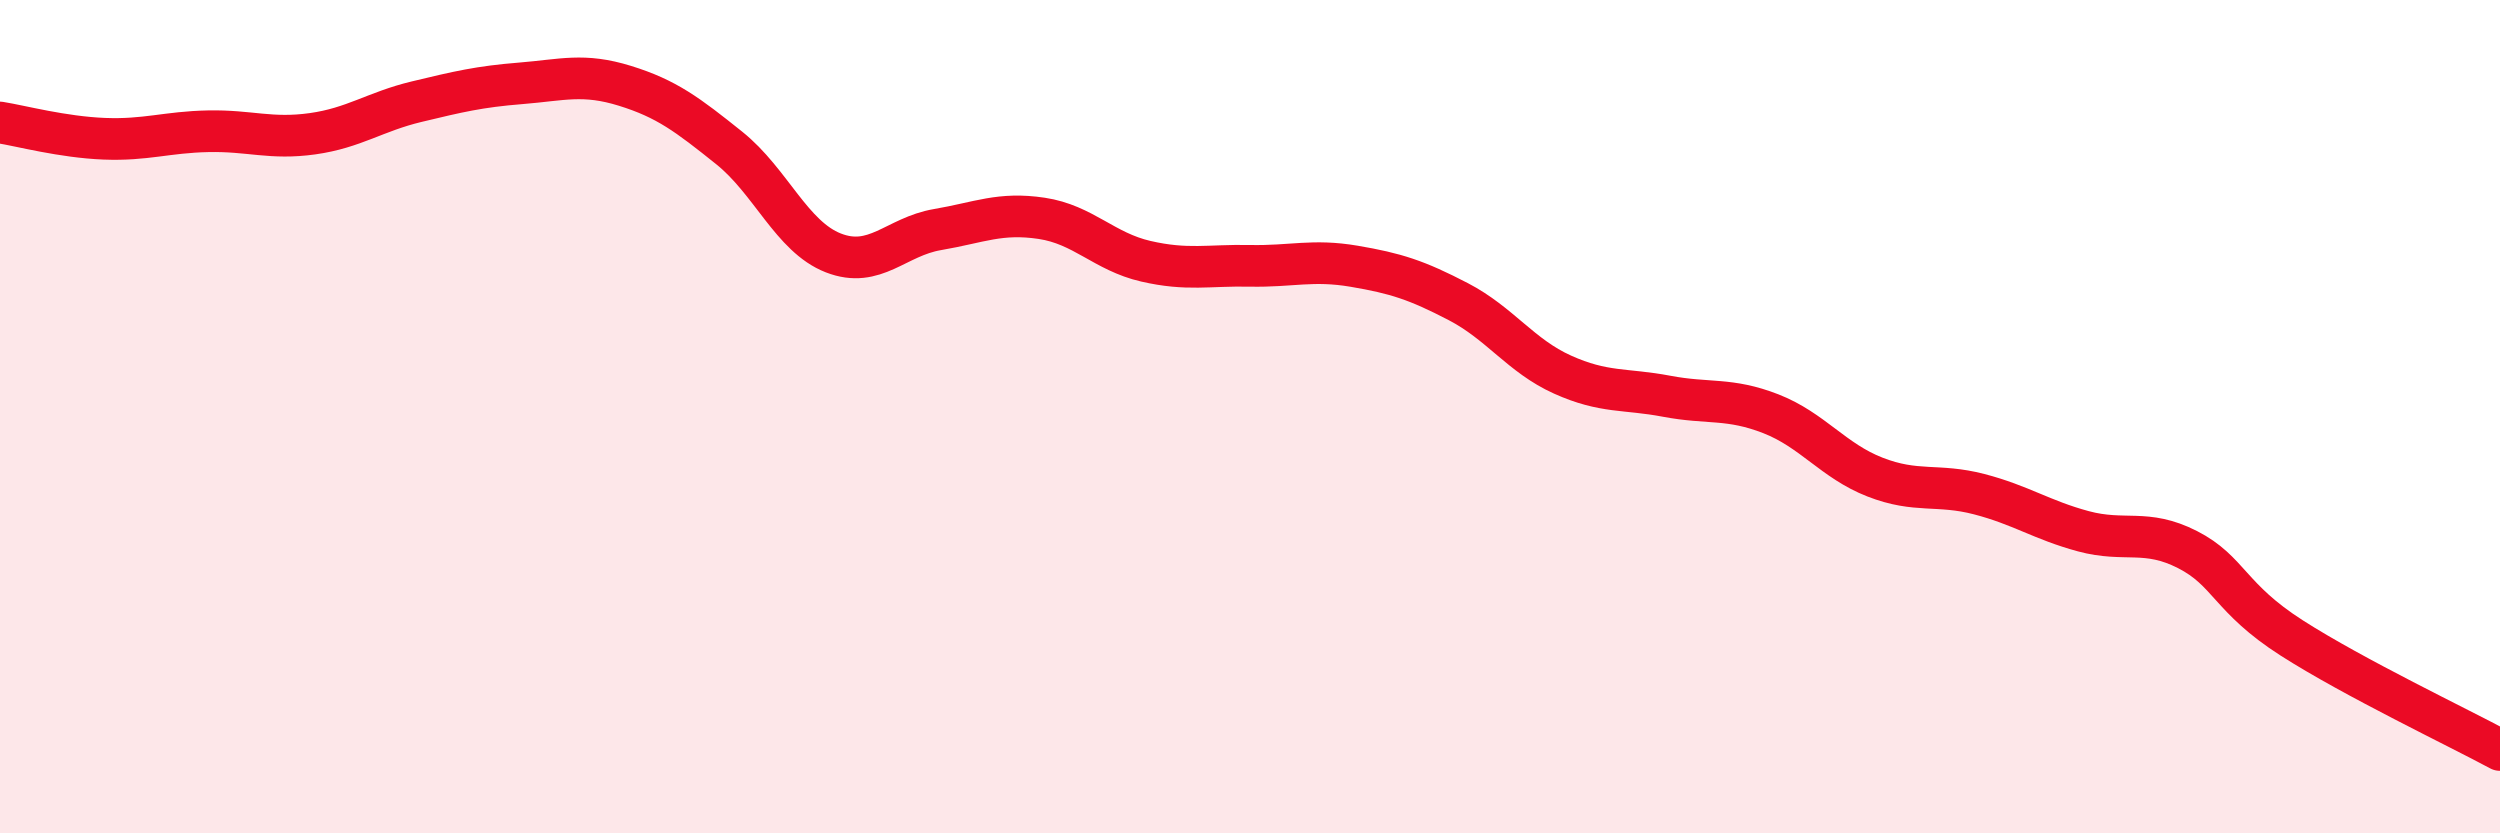 
    <svg width="60" height="20" viewBox="0 0 60 20" xmlns="http://www.w3.org/2000/svg">
      <path
        d="M 0,2.94 C 0.5,3.02 1.5,3.29 2.5,3.33 C 3.5,3.37 4,3.17 5,3.15 C 6,3.13 6.5,3.35 7.5,3.21 C 8.5,3.07 9,2.68 10,2.44 C 11,2.2 11.5,2.08 12.5,2 C 13.5,1.92 14,1.75 15,2.06 C 16,2.37 16.5,2.75 17.5,3.55 C 18.5,4.35 19,5.68 20,6.07 C 21,6.46 21.5,5.68 22.5,5.51 C 23.5,5.34 24,5.09 25,5.24 C 26,5.39 26.5,6.04 27.5,6.27 C 28.5,6.5 29,6.36 30,6.38 C 31,6.4 31.5,6.22 32.5,6.39 C 33.5,6.56 34,6.72 35,7.24 C 36,7.76 36.5,8.54 37.5,8.99 C 38.5,9.44 39,9.32 40,9.51 C 41,9.7 41.5,9.54 42.5,9.93 C 43.5,10.32 44,11.06 45,11.45 C 46,11.84 46.5,11.6 47.5,11.86 C 48.5,12.12 49,12.48 50,12.75 C 51,13.02 51.5,12.68 52.5,13.19 C 53.5,13.7 53.5,14.35 55,15.31 C 56.5,16.27 59,17.46 60,18L60 20L0 20Z"
        fill="#EB0A25"
        opacity="0.1"
        stroke-linecap="round"
        stroke-linejoin="round"
      />
      <path
        d="M 0,2.94 C 0.5,3.02 1.5,3.29 2.5,3.33 C 3.5,3.37 4,3.17 5,3.15 C 6,3.13 6.5,3.35 7.5,3.21 C 8.5,3.07 9,2.68 10,2.44 C 11,2.2 11.5,2.08 12.5,2 C 13.5,1.92 14,1.75 15,2.06 C 16,2.37 16.5,2.75 17.5,3.55 C 18.5,4.35 19,5.68 20,6.07 C 21,6.46 21.5,5.68 22.5,5.51 C 23.5,5.34 24,5.09 25,5.24 C 26,5.39 26.5,6.04 27.5,6.27 C 28.5,6.5 29,6.36 30,6.38 C 31,6.4 31.5,6.22 32.5,6.39 C 33.5,6.56 34,6.72 35,7.24 C 36,7.76 36.5,8.54 37.5,8.99 C 38.5,9.44 39,9.32 40,9.51 C 41,9.7 41.5,9.54 42.5,9.93 C 43.5,10.32 44,11.06 45,11.45 C 46,11.84 46.5,11.6 47.5,11.86 C 48.5,12.12 49,12.48 50,12.75 C 51,13.02 51.5,12.68 52.5,13.19 C 53.5,13.7 53.5,14.35 55,15.31 C 56.5,16.27 59,17.46 60,18"
        stroke="#EB0A25"
        stroke-width="1"
        fill="none"
        stroke-linecap="round"
        stroke-linejoin="round"
      />
    </svg>
  